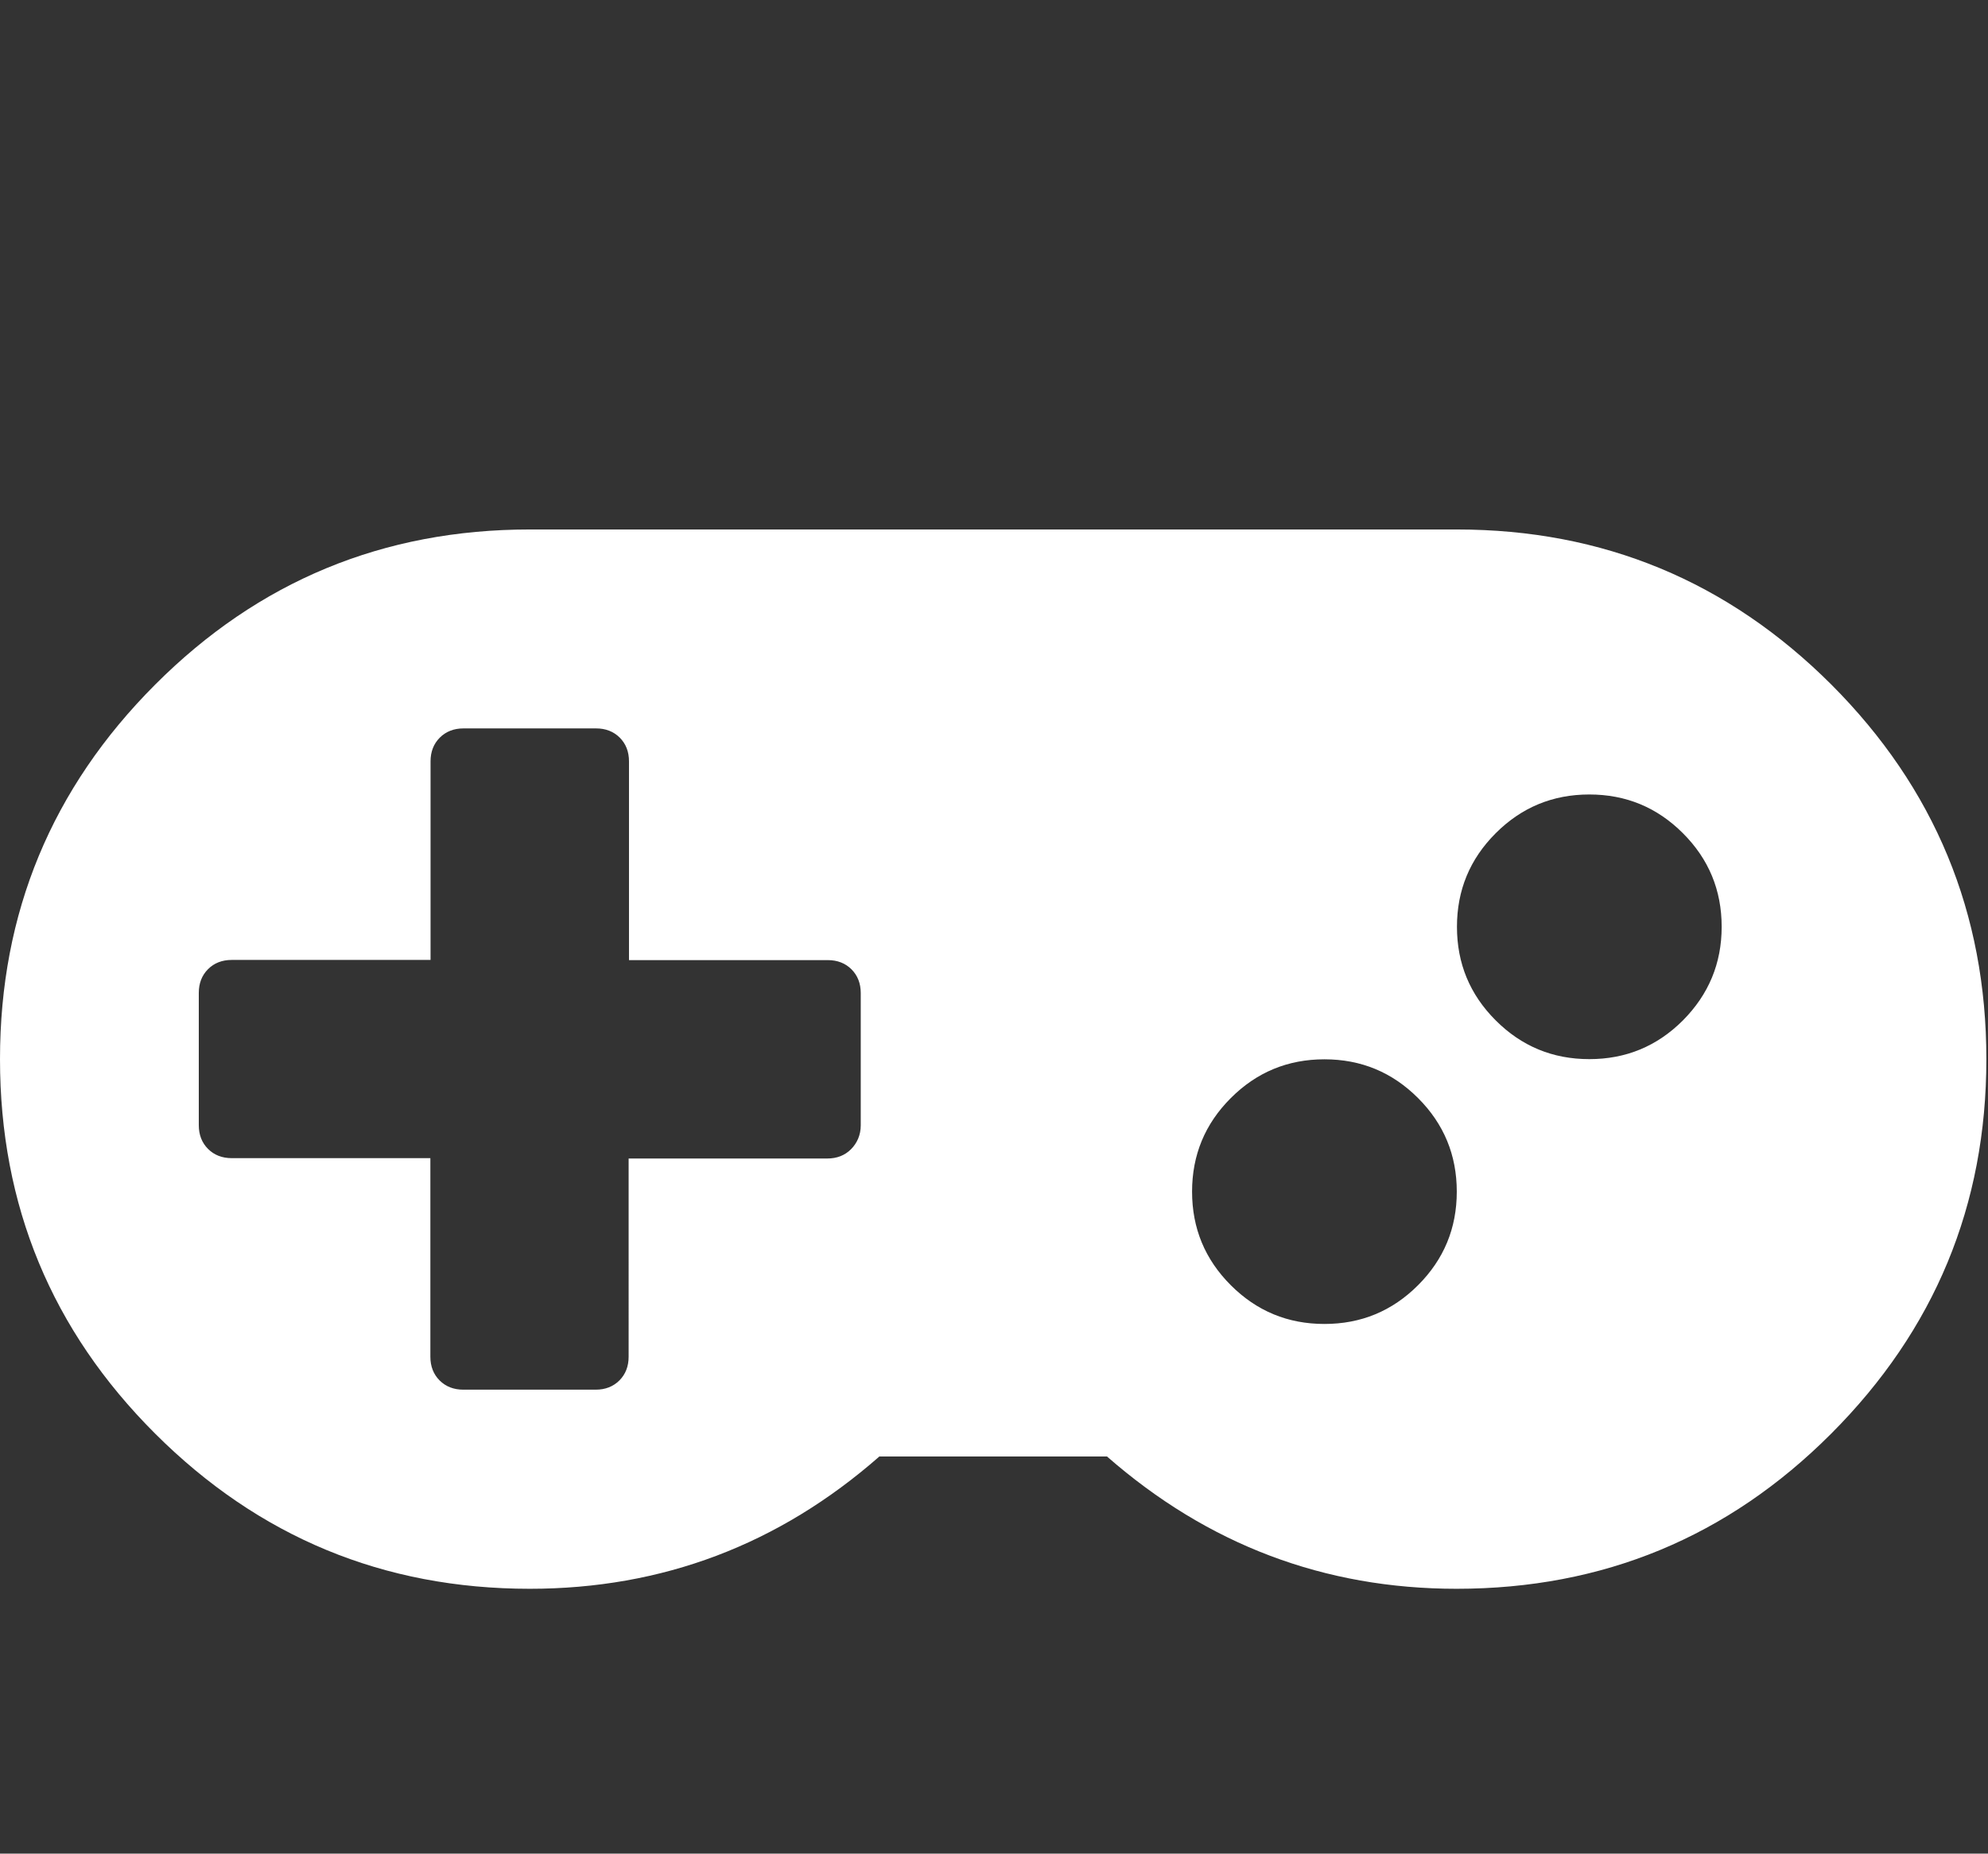 <svg xml:space="preserve" style="enable-background:new 0 0 1098 1024;" viewBox="0 0 1098 1024" y="0px" x="0px" xmlns:xlink="http://www.w3.org/1999/xlink" xmlns="http://www.w3.org/2000/svg" id="Lager_1" version="1.1">
<rect x="0" y="0" width="1098" height="1024" fill="#333333" stroke="none"/>
<style type="text/css">
	.st0{fill:#FFFFFF;}
</style>
<path d="M475.4,621.7v-73.1c0-5.3-1.7-9.7-5.1-13.1s-7.8-5.1-13.1-5.1H347.4V420.6c0-5.3-1.7-9.7-5.1-13.1
	c-3.4-3.4-7.8-5.1-13.1-5.1H256c-5.3,0-9.7,1.7-13.1,5.1c-3.4,3.4-5.1,7.8-5.1,13.1v109.7H128c-5.3,0-9.7,1.7-13.1,5.1
	s-5.1,7.8-5.1,13.1v73.1c0,5.3,1.7,9.7,5.1,13.1s7.8,5.1,13.1,5.1h109.7v109.7c0,5.3,1.7,9.7,5.1,13.1c3.4,3.4,7.8,5.1,13.1,5.1
	h73.1c5.3,0,9.7-1.7,13.1-5.1s5.1-7.8,5.1-13.1V640h109.7c5.3,0,9.7-1.7,13.1-5.1S475.4,627,475.4,621.7z M804.6,658.3
	c0-20.2-7.1-37.4-21.4-51.7s-31.5-21.4-51.7-21.4c-20.2,0-37.4,7.1-51.7,21.4c-14.3,14.3-21.4,31.5-21.4,51.7
	c0,20.2,7.1,37.4,21.4,51.7c14.3,14.3,31.5,21.4,51.7,21.4c20.2,0,37.4-7.1,51.7-21.4S804.6,678.5,804.6,658.3z M950.9,512
	c0-20.2-7.1-37.4-21.4-51.7c-14.3-14.3-31.5-21.4-51.7-21.4c-20.2,0-37.4,7.1-51.7,21.4c-14.3,14.3-21.4,31.5-21.4,51.7
	c0,20.2,7.1,37.4,21.4,51.7c14.3,14.3,31.5,21.4,51.7,21.4c20.2,0,37.4-7.1,51.7-21.4C943.7,549.4,950.9,532.2,950.9,512z
	 M1097.1,585.1c0,80.8-28.6,149.7-85.7,206.9s-126.1,85.7-206.9,85.7c-73.1,0-137.5-24.4-193.1-73.1H485.7
	c-55.6,48.8-120,73.1-193.1,73.1c-80.8,0-149.7-28.6-206.9-85.7S0,665.9,0,585.1s28.6-149.7,85.7-206.9s126.1-85.7,206.9-85.7h512
	c80.8,0,149.7,28.6,206.9,85.7C1068.6,435.4,1097.1,504.4,1097.1,585.1L1097.1,585.1z" class="st0"></path>
</svg>
